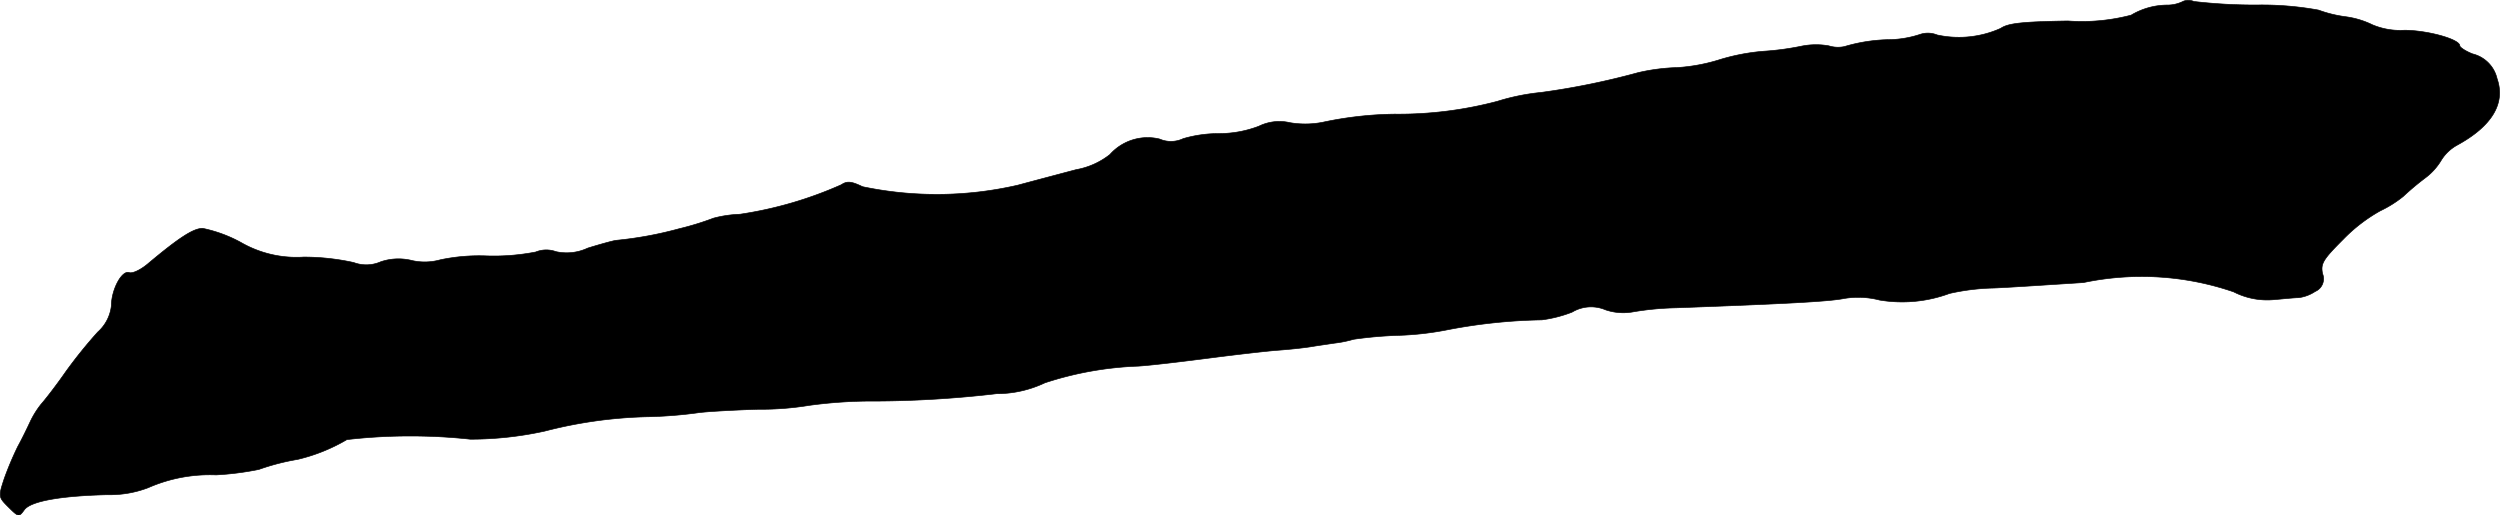 <?xml version="1.0" encoding="UTF-8"?>
<svg xmlns="http://www.w3.org/2000/svg"
     version="1.1"
     width="13.761mm"
     height="2.836mm"
     viewBox="0 0 39.008 8.039">
   <defs>
      <style type="text/css"><![CDATA[
      .a {
        stroke: #000;
        stroke-linecap: round;
        stroke-linejoin: round;
        stroke-width: 0.01px;
      }
    ]]></style>
   </defs>
   <path class="a"
         d="M34.07.018a.553.553,0,0,1-.242.061,1.11,1.11,0,0,0-.575.157,3.019,3.019,0,0,1-.987.091c-.715.012-.933.036-1.048.115a1.589,1.589,0,0,1-.993.103.383.383,0,0,0-.273-.006,1.627,1.627,0,0,1-.454.079,2.595,2.595,0,0,0-.721.109.483.483,0,0,1-.242-.012,1.144,1.144,0,0,0-.43.006,4.305,4.305,0,0,1-.594.079,3.248,3.248,0,0,0-.666.127,2.819,2.819,0,0,1-.672.127,3.082,3.082,0,0,0-.612.079,11.605,11.605,0,0,1-1.514.309,3.406,3.406,0,0,0-.684.139,6.037,6.037,0,0,1-1.605.2,5.707,5.707,0,0,0-1.121.127,1.416,1.416,0,0,1-.509.006.727.727,0,0,0-.485.055,1.742,1.742,0,0,1-.618.115,1.971,1.971,0,0,0-.563.079.445.445,0,0,1-.369.006.788.788,0,0,0-.775.242,1.188,1.188,0,0,1-.527.236c-.23.061-.642.17-.909.242a5.638,5.638,0,0,1-2.423.024c-.176-.085-.242-.091-.333-.03a6.08,6.08,0,0,1-1.581.46,1.848,1.848,0,0,0-.412.061,4.412,4.412,0,0,1-.533.164,5.855,5.855,0,0,1-.987.182c-.048.006-.248.061-.442.121a.774.774,0,0,1-.497.055.435.435,0,0,0-.315.006,3.423,3.423,0,0,1-.763.061,2.935,2.935,0,0,0-.727.061.9.9,0,0,1-.436.012.864.864,0,0,0-.491.018.562.562,0,0,1-.424.012,3.649,3.649,0,0,0-.781-.085,1.736,1.736,0,0,1-.981-.23,2.143,2.143,0,0,0-.594-.218c-.145,0-.369.145-.86.557-.109.091-.236.151-.285.133-.115-.042-.279.267-.279.515a.641.641,0,0,1-.212.412,7.403,7.403,0,0,0-.503.624c-.151.218-.327.442-.382.503a1.41,1.41,0,0,0-.17.273c-.042.091-.127.267-.194.388a5.029,5.029,0,0,0-.212.503c-.091.279-.091.285.067.442s.164.157.248.042c.097-.133.551-.218,1.296-.236a1.669,1.669,0,0,0,.636-.109,2.393,2.393,0,0,1,1.06-.2,4.586,4.586,0,0,0,.666-.085,3.595,3.595,0,0,1,.606-.157,2.761,2.761,0,0,0,.769-.309,8.738,8.738,0,0,1,1.926-.006,5.393,5.393,0,0,0,1.163-.127,7.017,7.017,0,0,1,1.629-.224,6.878,6.878,0,0,0,.757-.061c.115-.018.539-.042.939-.055a4.662,4.662,0,0,0,.8-.061,7.329,7.329,0,0,1,1.054-.067,16.831,16.831,0,0,0,1.866-.115,1.759,1.759,0,0,0,.757-.17,5.269,5.269,0,0,1,1.454-.26c.2-.012.703-.073,1.121-.127s.896-.109,1.06-.121c.17-.012.4-.036.515-.055s.279-.042.363-.055a1.788,1.788,0,0,0,.303-.061A6.343,6.343,0,0,1,21.817,5.233a4.704,4.704,0,0,0,.787-.091,8.499,8.499,0,0,1,1.454-.151,2.006,2.006,0,0,0,.472-.121.576.576,0,0,1,.521-.036.86.86,0,0,0,.442.03A4.542,4.542,0,0,1,26.148,4.803c1.666-.061,2.386-.097,2.623-.145a1.333,1.333,0,0,1,.557.024,2.128,2.128,0,0,0,1.09-.103,3.447,3.447,0,0,1,.697-.085c.285-.012.909-.055,1.393-.085a4.418,4.418,0,0,1,2.344.145,1.151,1.151,0,0,0,.636.121c.145-.012.309-.03.376-.03a.604.604,0,0,0,.26-.097.214.214,0,0,0,.115-.279c-.03-.157.006-.218.327-.539A2.511,2.511,0,0,1,37.141,3.289a1.782,1.782,0,0,0,.357-.224,4.196,4.196,0,0,1,.339-.285.955.955,0,0,0,.254-.279.67.67,0,0,1,.248-.236c.545-.297.757-.654.624-1.036a.518.518,0,0,0-.382-.388c-.109-.042-.2-.103-.2-.127,0-.103-.509-.242-.866-.242a1.119,1.119,0,0,1-.497-.085,1.365,1.365,0,0,0-.424-.127,1.971,1.971,0,0,1-.418-.103,4.95,4.95,0,0,0-.969-.079,8.277,8.277,0,0,1-.975-.055A.218.218,0,0,0,34.07.018Z"/>
</svg>
